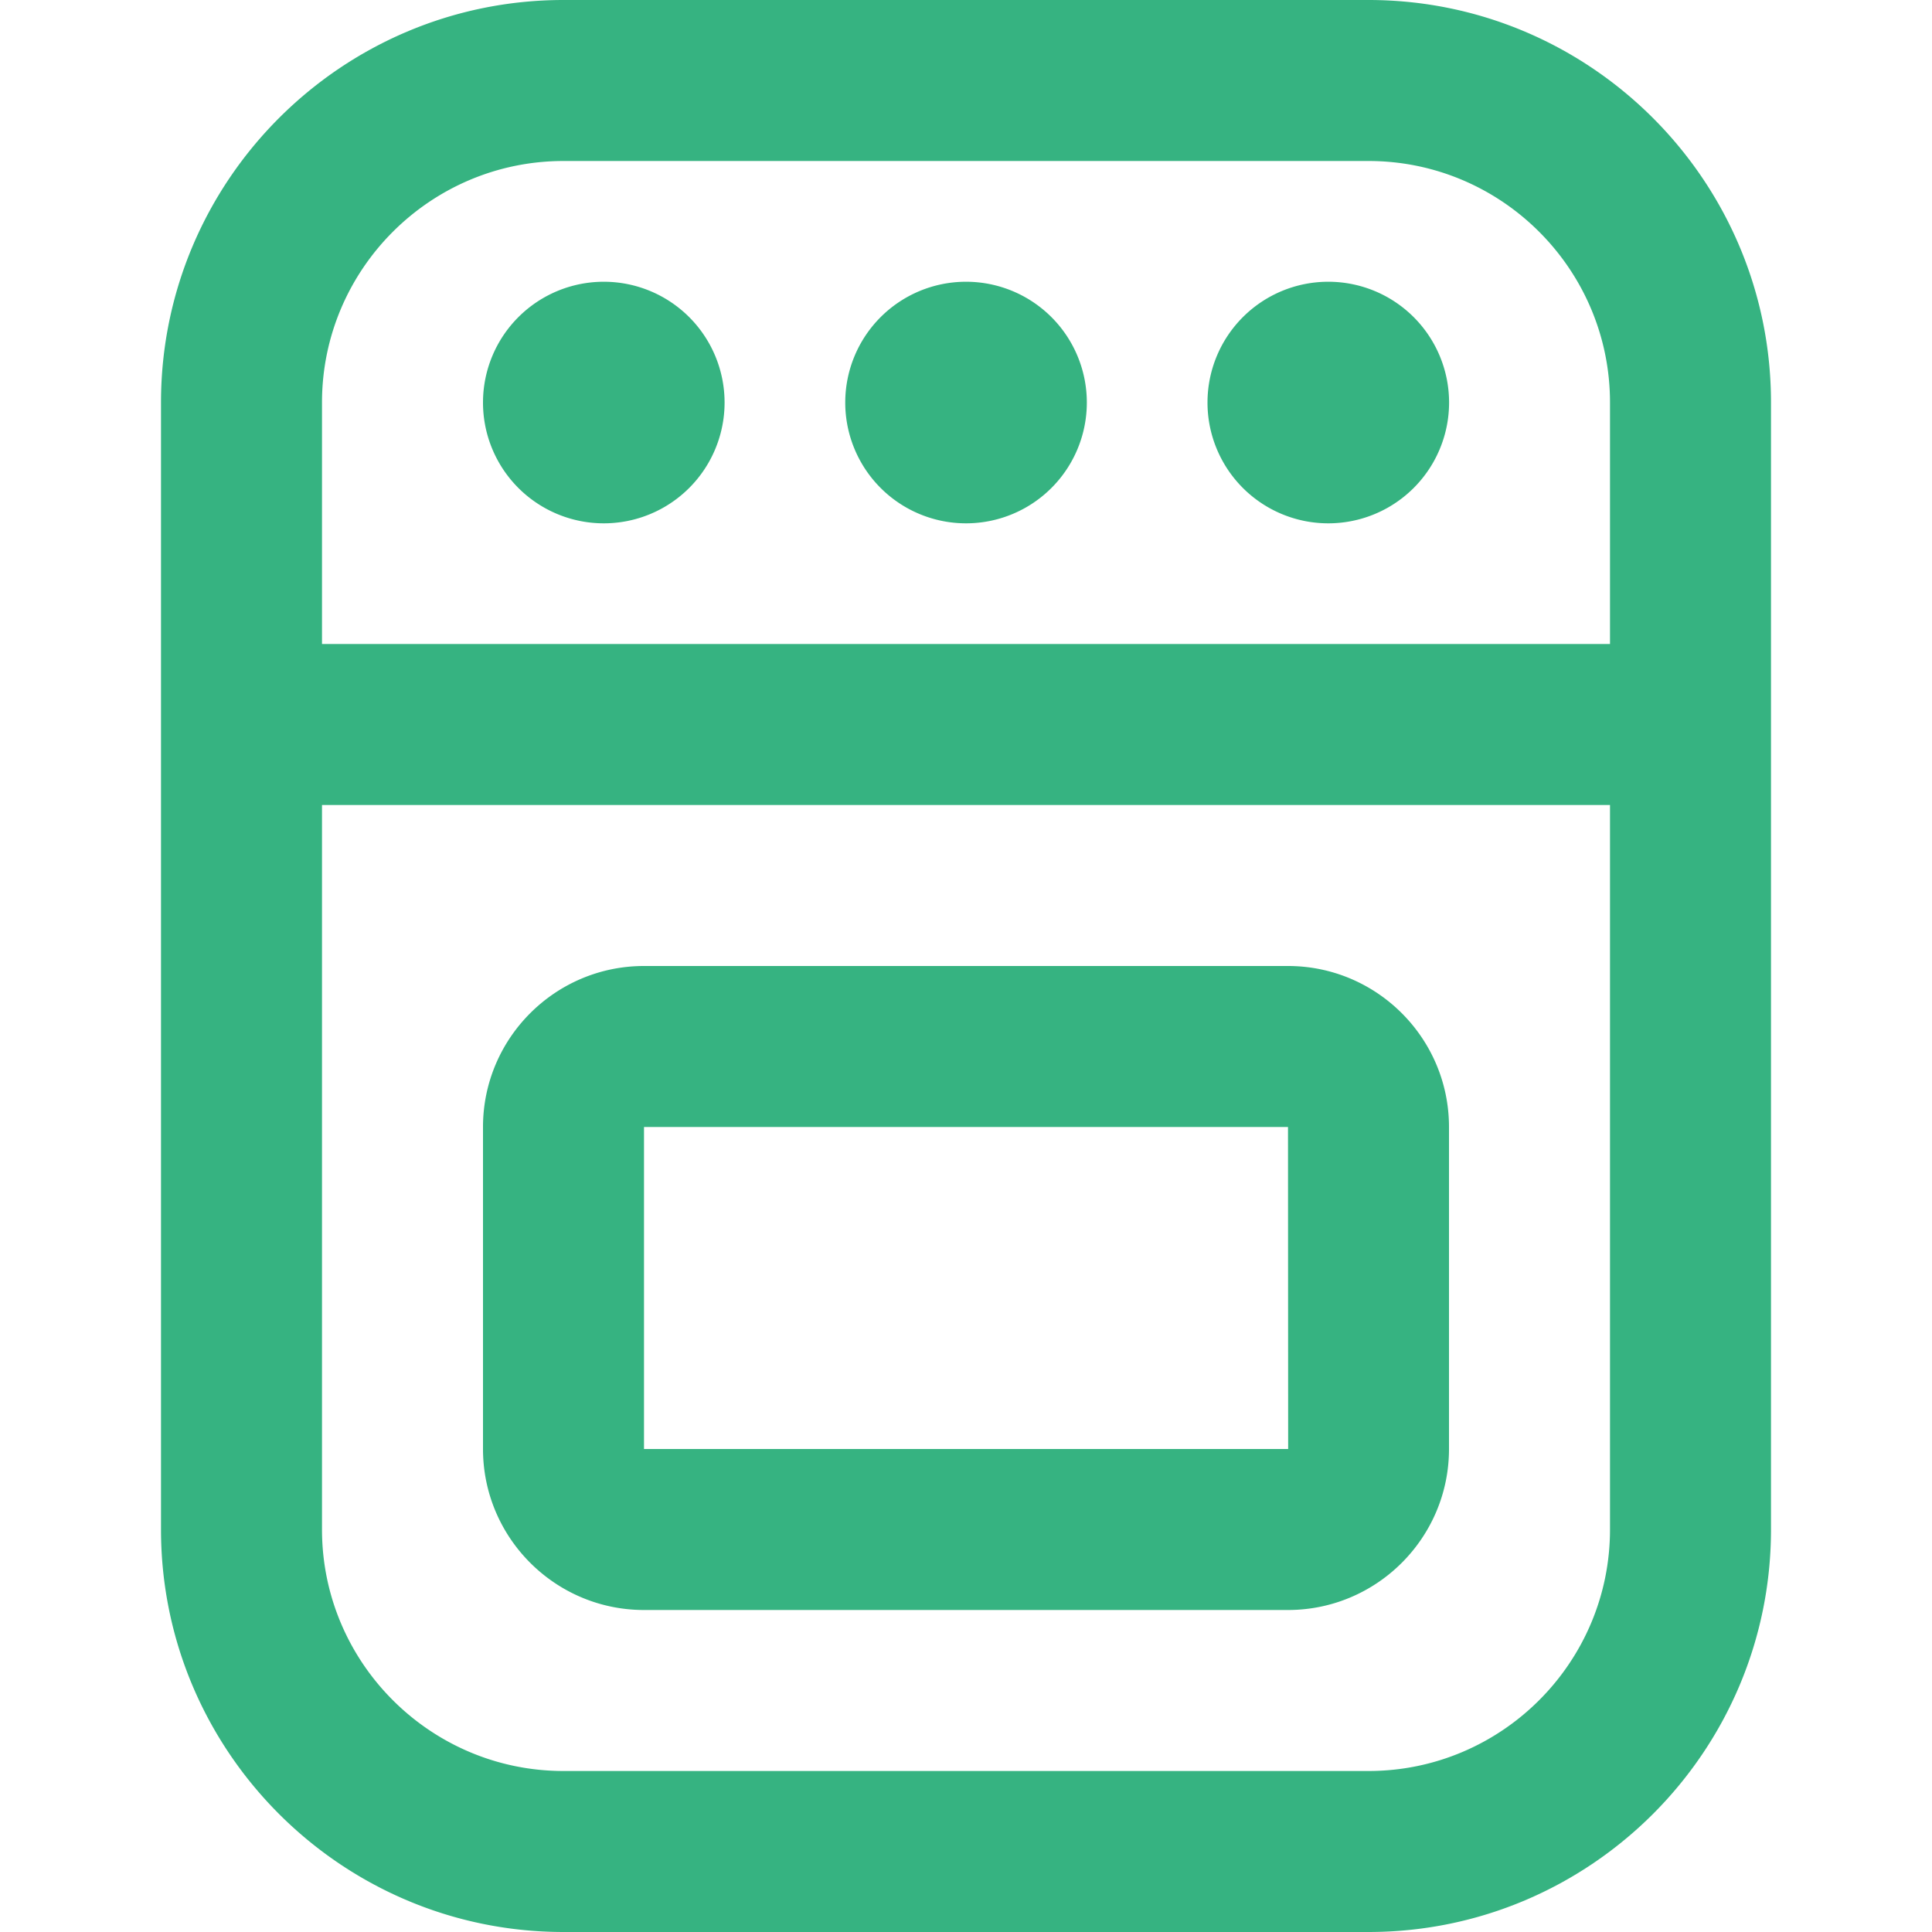 <svg xmlns="http://www.w3.org/2000/svg" version="1.1" xmlns:xlink="http://www.w3.org/1999/xlink" width="512" height="512" x="0" y="0" viewBox="0 0 24 24" style="enable-background:new 0 0 512 512" xml:space="preserve" class=""><g><path d="M17 0H7C4.243 0 2 2.243 2 5v14c0 2.757 2.243 5 5 5h10c2.757 0 5-2.243 5-5V5c0-2.757-2.243-5-5-5ZM7 2h10c1.654 0 3 1.346 3 3v3H4V5c0-1.654 1.346-3 3-3Zm10 20H7c-1.654 0-3-1.346-3-3v-9h16v9c0 1.654-1.346 3-3 3Zm-1-10H8c-1.103 0-2 .897-2 2v4c0 1.103.897 2 2 2h8c1.103 0 2-.897 2-2v-4c0-1.103-.897-2-2-2Zm-8 6v-4h8l.002 4H8Zm2.5-13a1.5 1.5 0 1 1 3.001.001A1.5 1.5 0 0 1 10.5 5ZM15 5a1.5 1.5 0 1 1 3.001.001A1.5 1.5 0 0 1 15 5ZM6 5a1.5 1.5 0 1 1 3.001.001A1.5 1.5 0 0 1 6 5Z" fill="#36b381" opacity="1" data-original="#000000" class=""></path></g></svg>